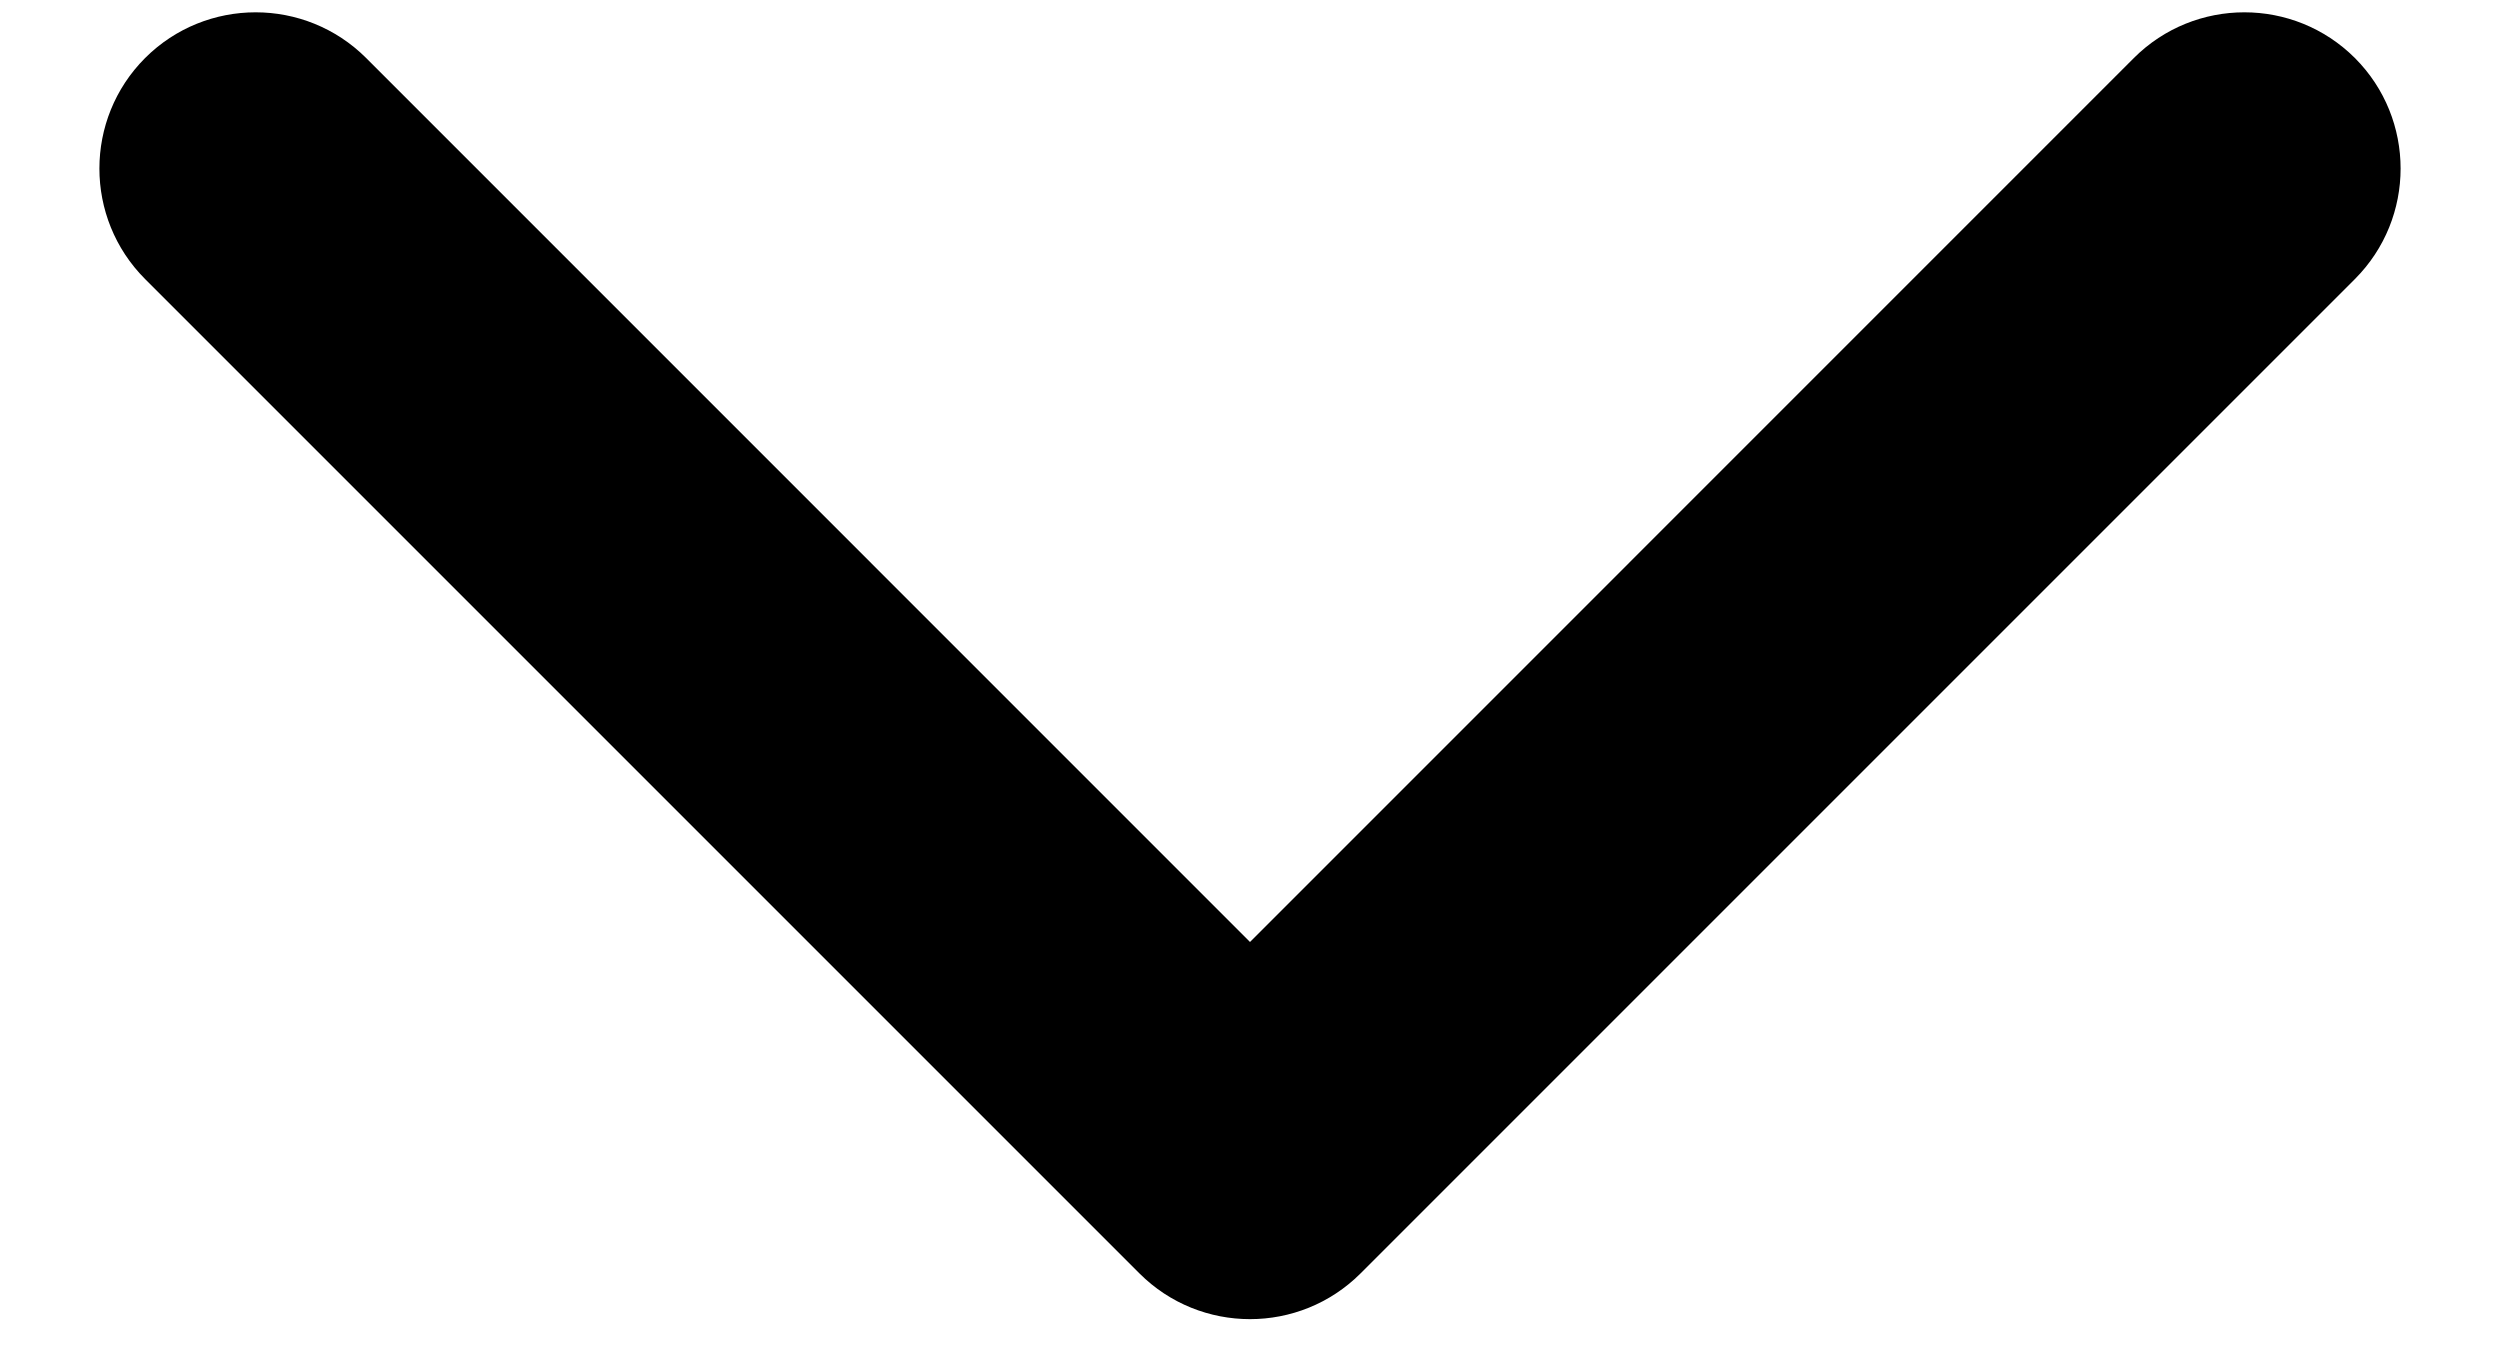 <svg width="24" height="13" viewBox="0 0 24 13" fill="none" xmlns="http://www.w3.org/2000/svg">
<path d="M10.939 12.225C11.525 12.81 12.475 12.81 13.061 12.225L22.607 2.679C23.192 2.093 23.192 1.143 22.607 0.557C22.021 -0.028 21.071 -0.028 20.485 0.557L12 9.043L3.515 0.557C2.929 -0.028 1.979 -0.028 1.393 0.557C0.808 1.143 0.808 2.093 1.393 2.679L10.939 12.225ZM12 9.164L10.5 9.164L10.5 11.164L12 11.164L13.5 11.164L13.5 9.164L12 9.164Z" fill="black"/>
</svg>
